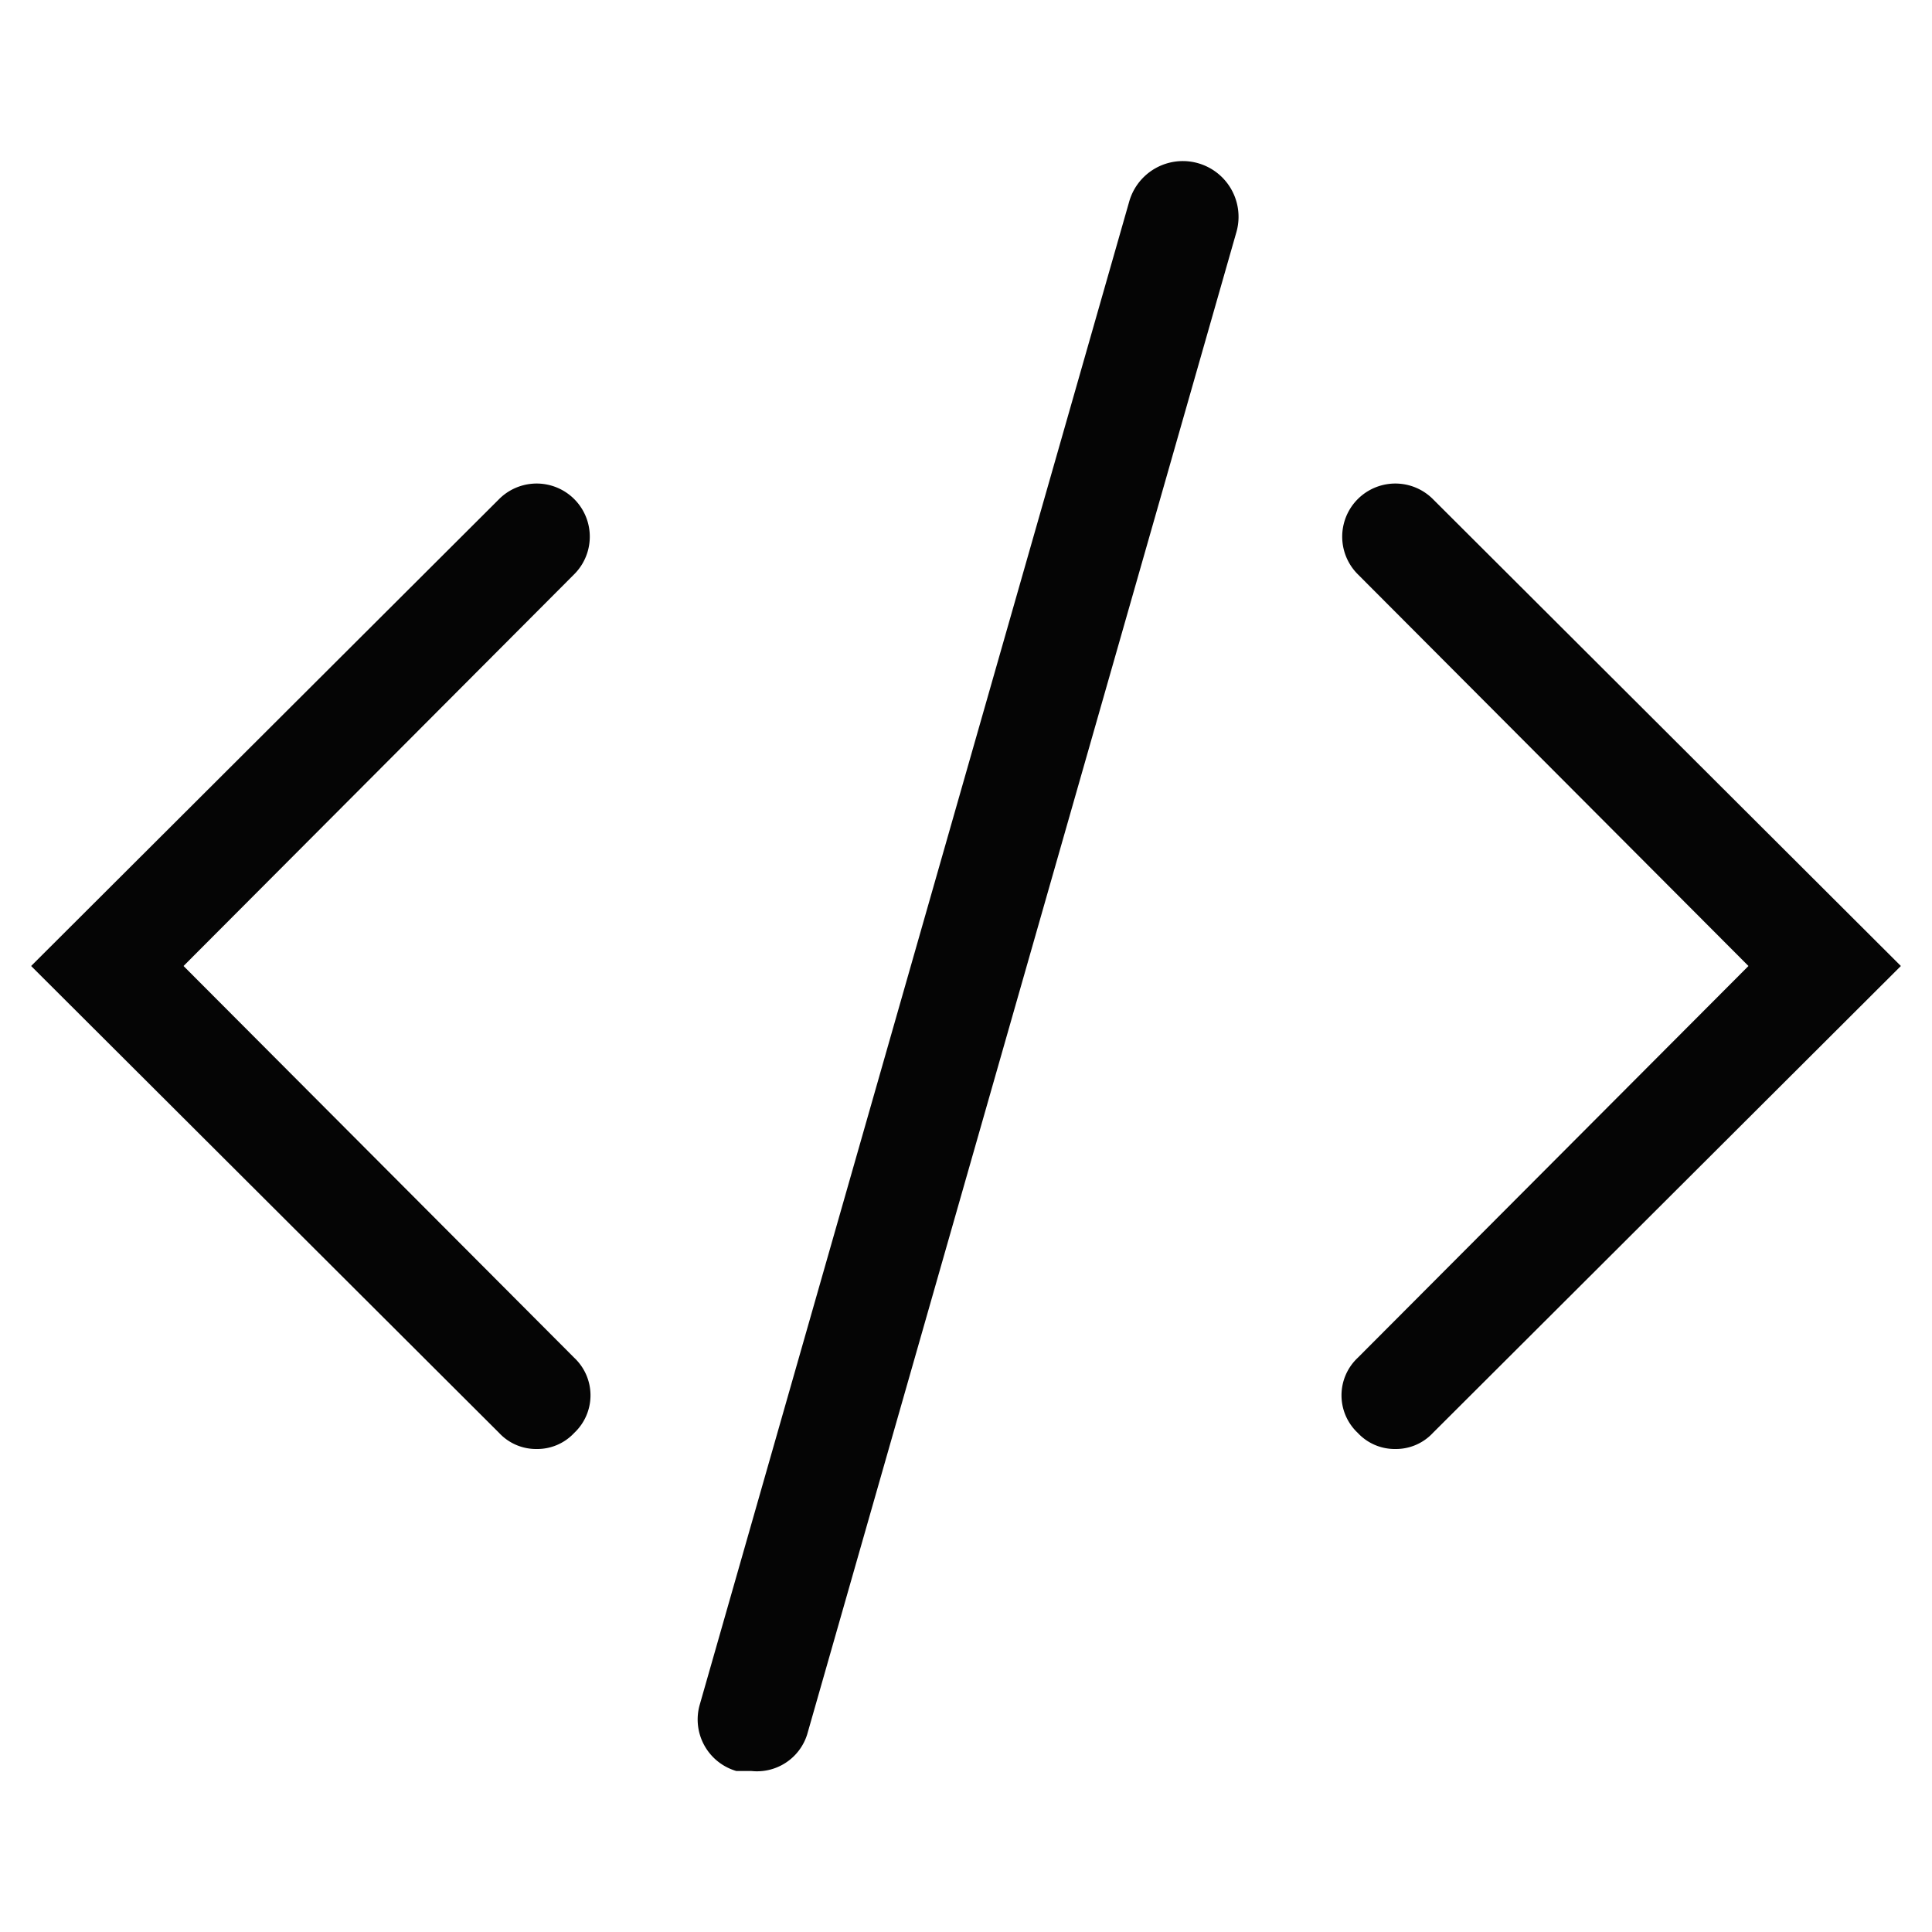<svg id="a344320b-a584-48f9-83b5-0b473fdcdfb5" data-name="Layer 1" xmlns="http://www.w3.org/2000/svg" viewBox="0 0 18 18"><path d="M5,13.5a.47.47,0,0,1-.35-.15L.29,9,4.65,4.65a.49.49,0,0,1,.7.7L1.71,9l3.64,3.65a.48.48,0,0,1,0,.7A.47.47,0,0,1,5,13.5Z" fill="#050505"/><path d="M13,13.5a.47.47,0,0,1-.35-.15.48.48,0,0,1,0-.7L16.29,9,12.65,5.35a.49.49,0,0,1,.7-.7L17.71,9l-4.36,4.35A.47.47,0,0,1,13,13.5Z" fill="#050505"/><path d="M7,16.5l-.14,0a.5.5,0,0,1-.34-.62l4-14a.5.5,0,0,1,1,.28l-4,14A.49.49,0,0,1,7,16.5Z" fill="#050505"/></svg>